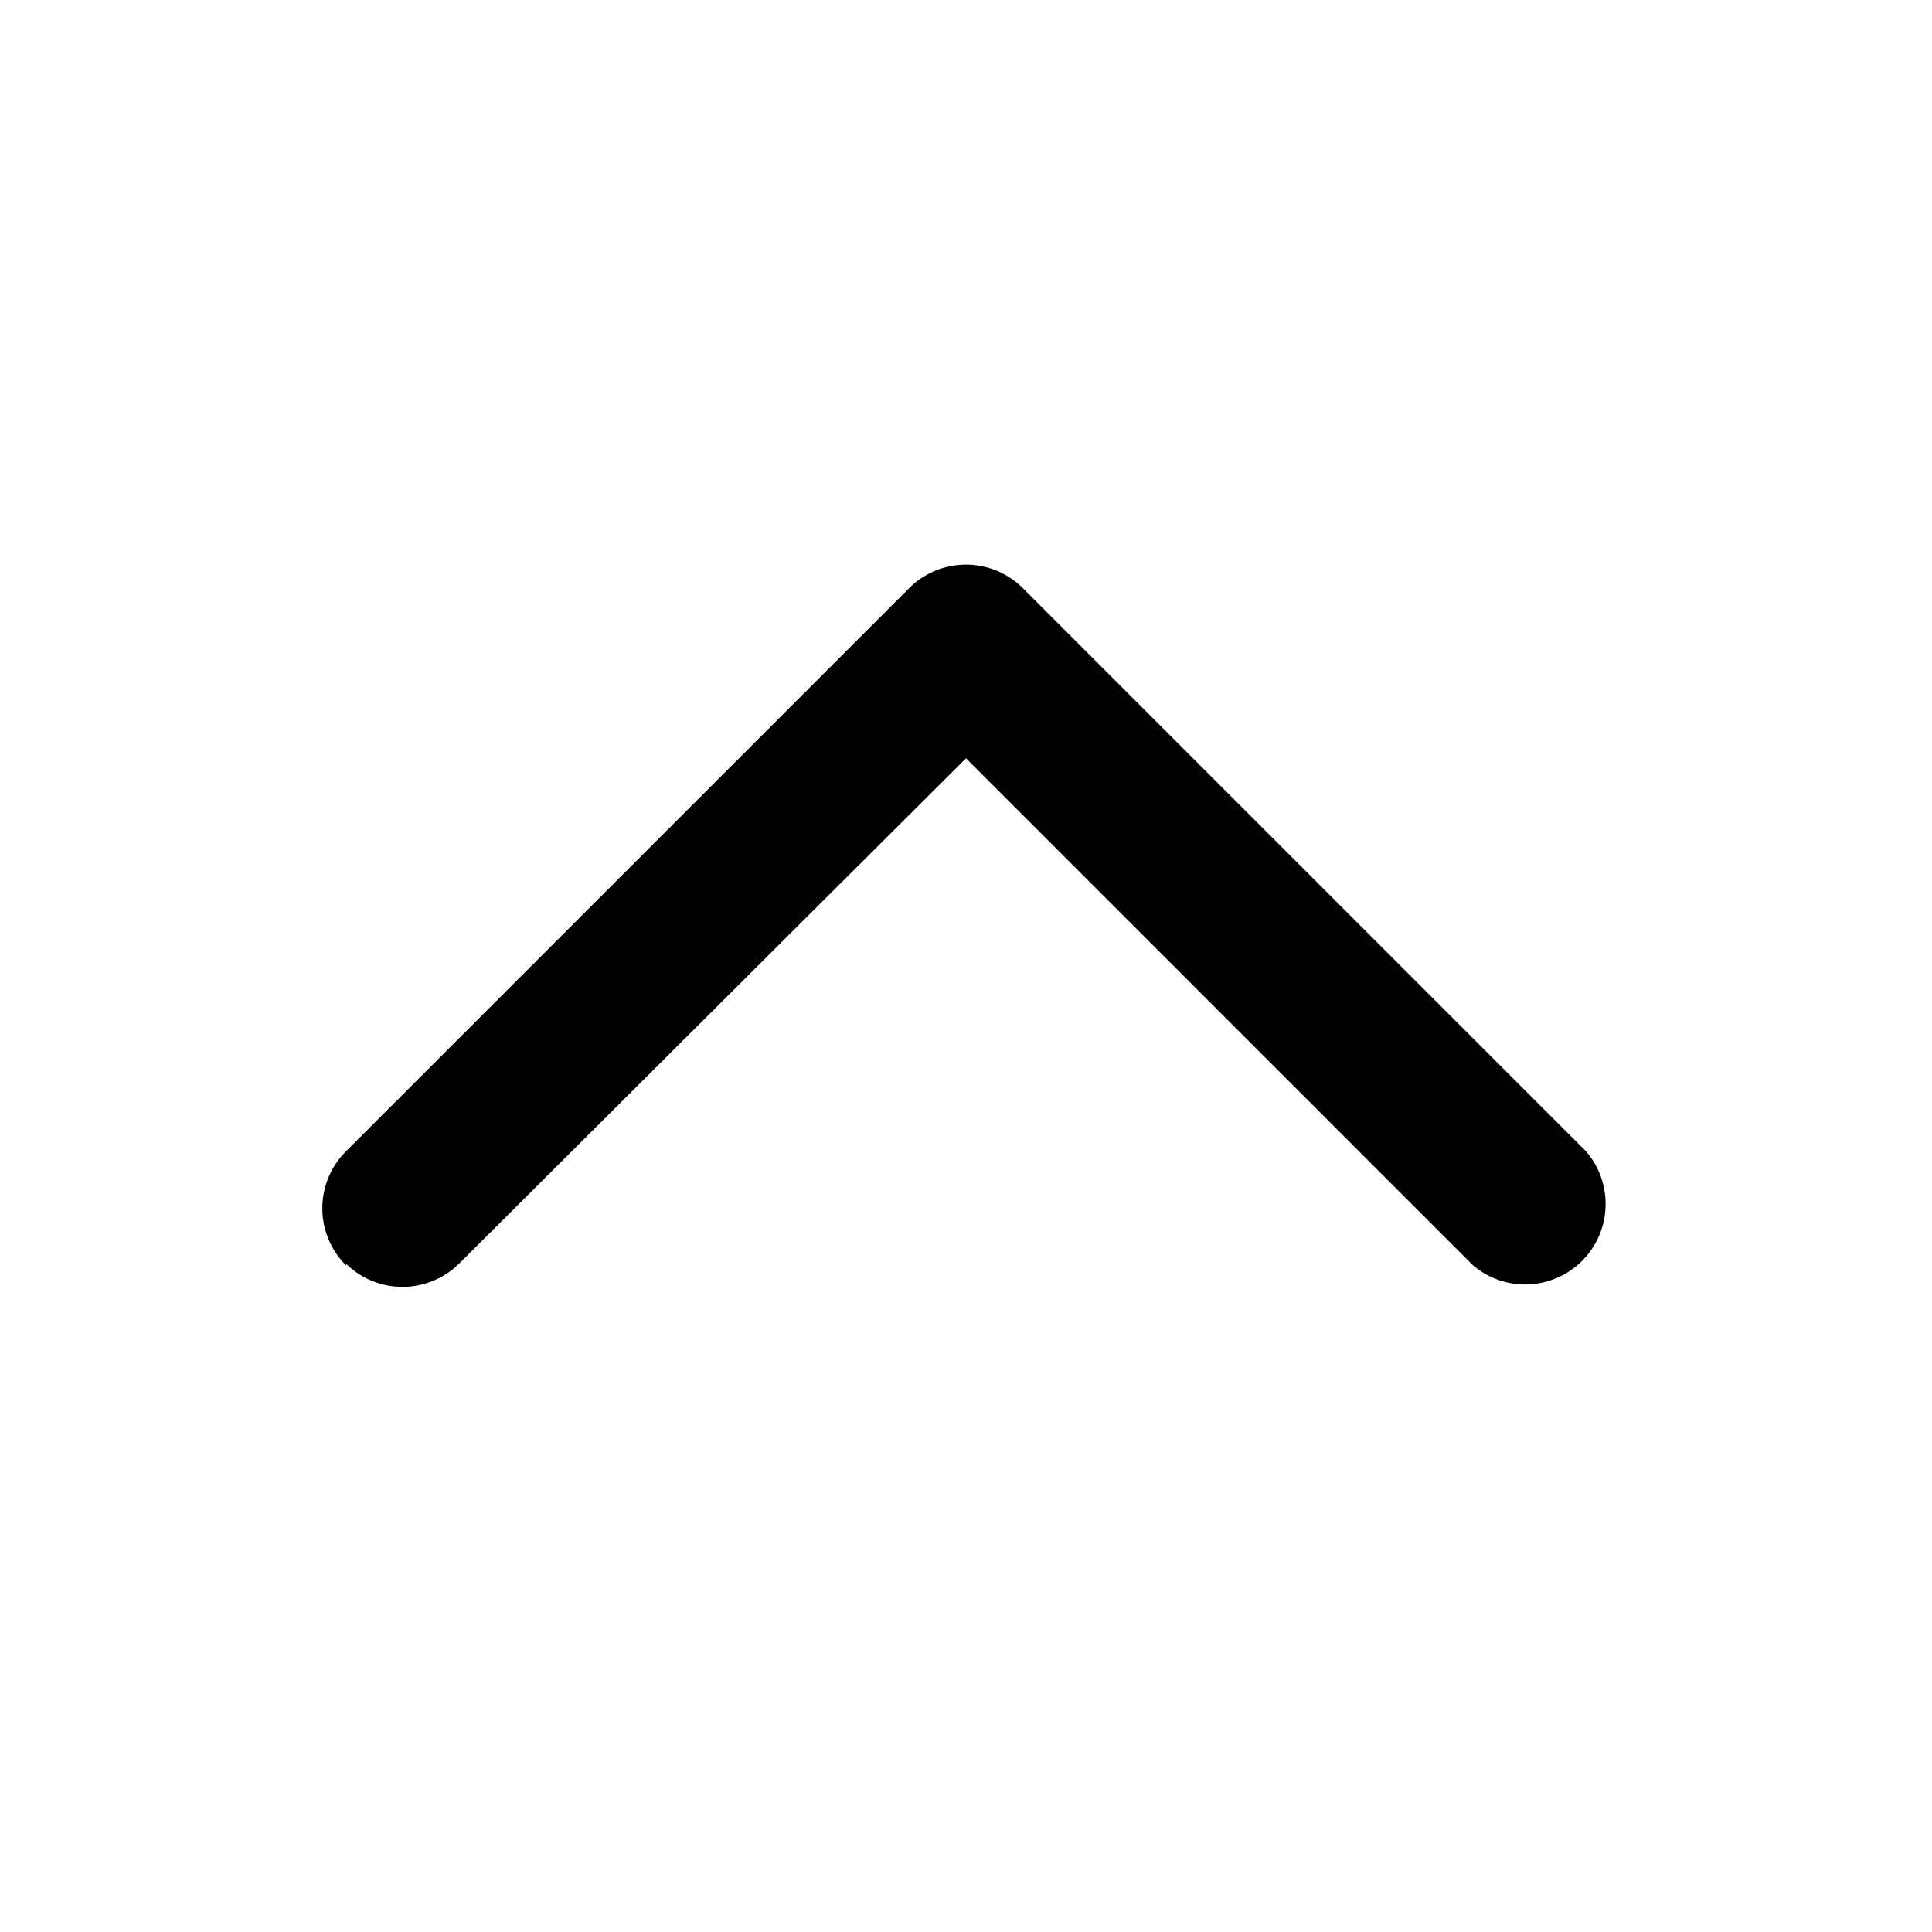 <svg width="24" height="24" viewBox="0 0 24 24" xmlns="http://www.w3.org/2000/svg"><path d="M4.3 15.7a1 1 0 0 0 1.4 0L12 9.42l6.3 6.3a1 1 0 0 0 1.4-1.42l-7-7a1 1 0 0 0-1.4 0l-7 7a1 1 0 0 0 0 1.42Z"/></svg>